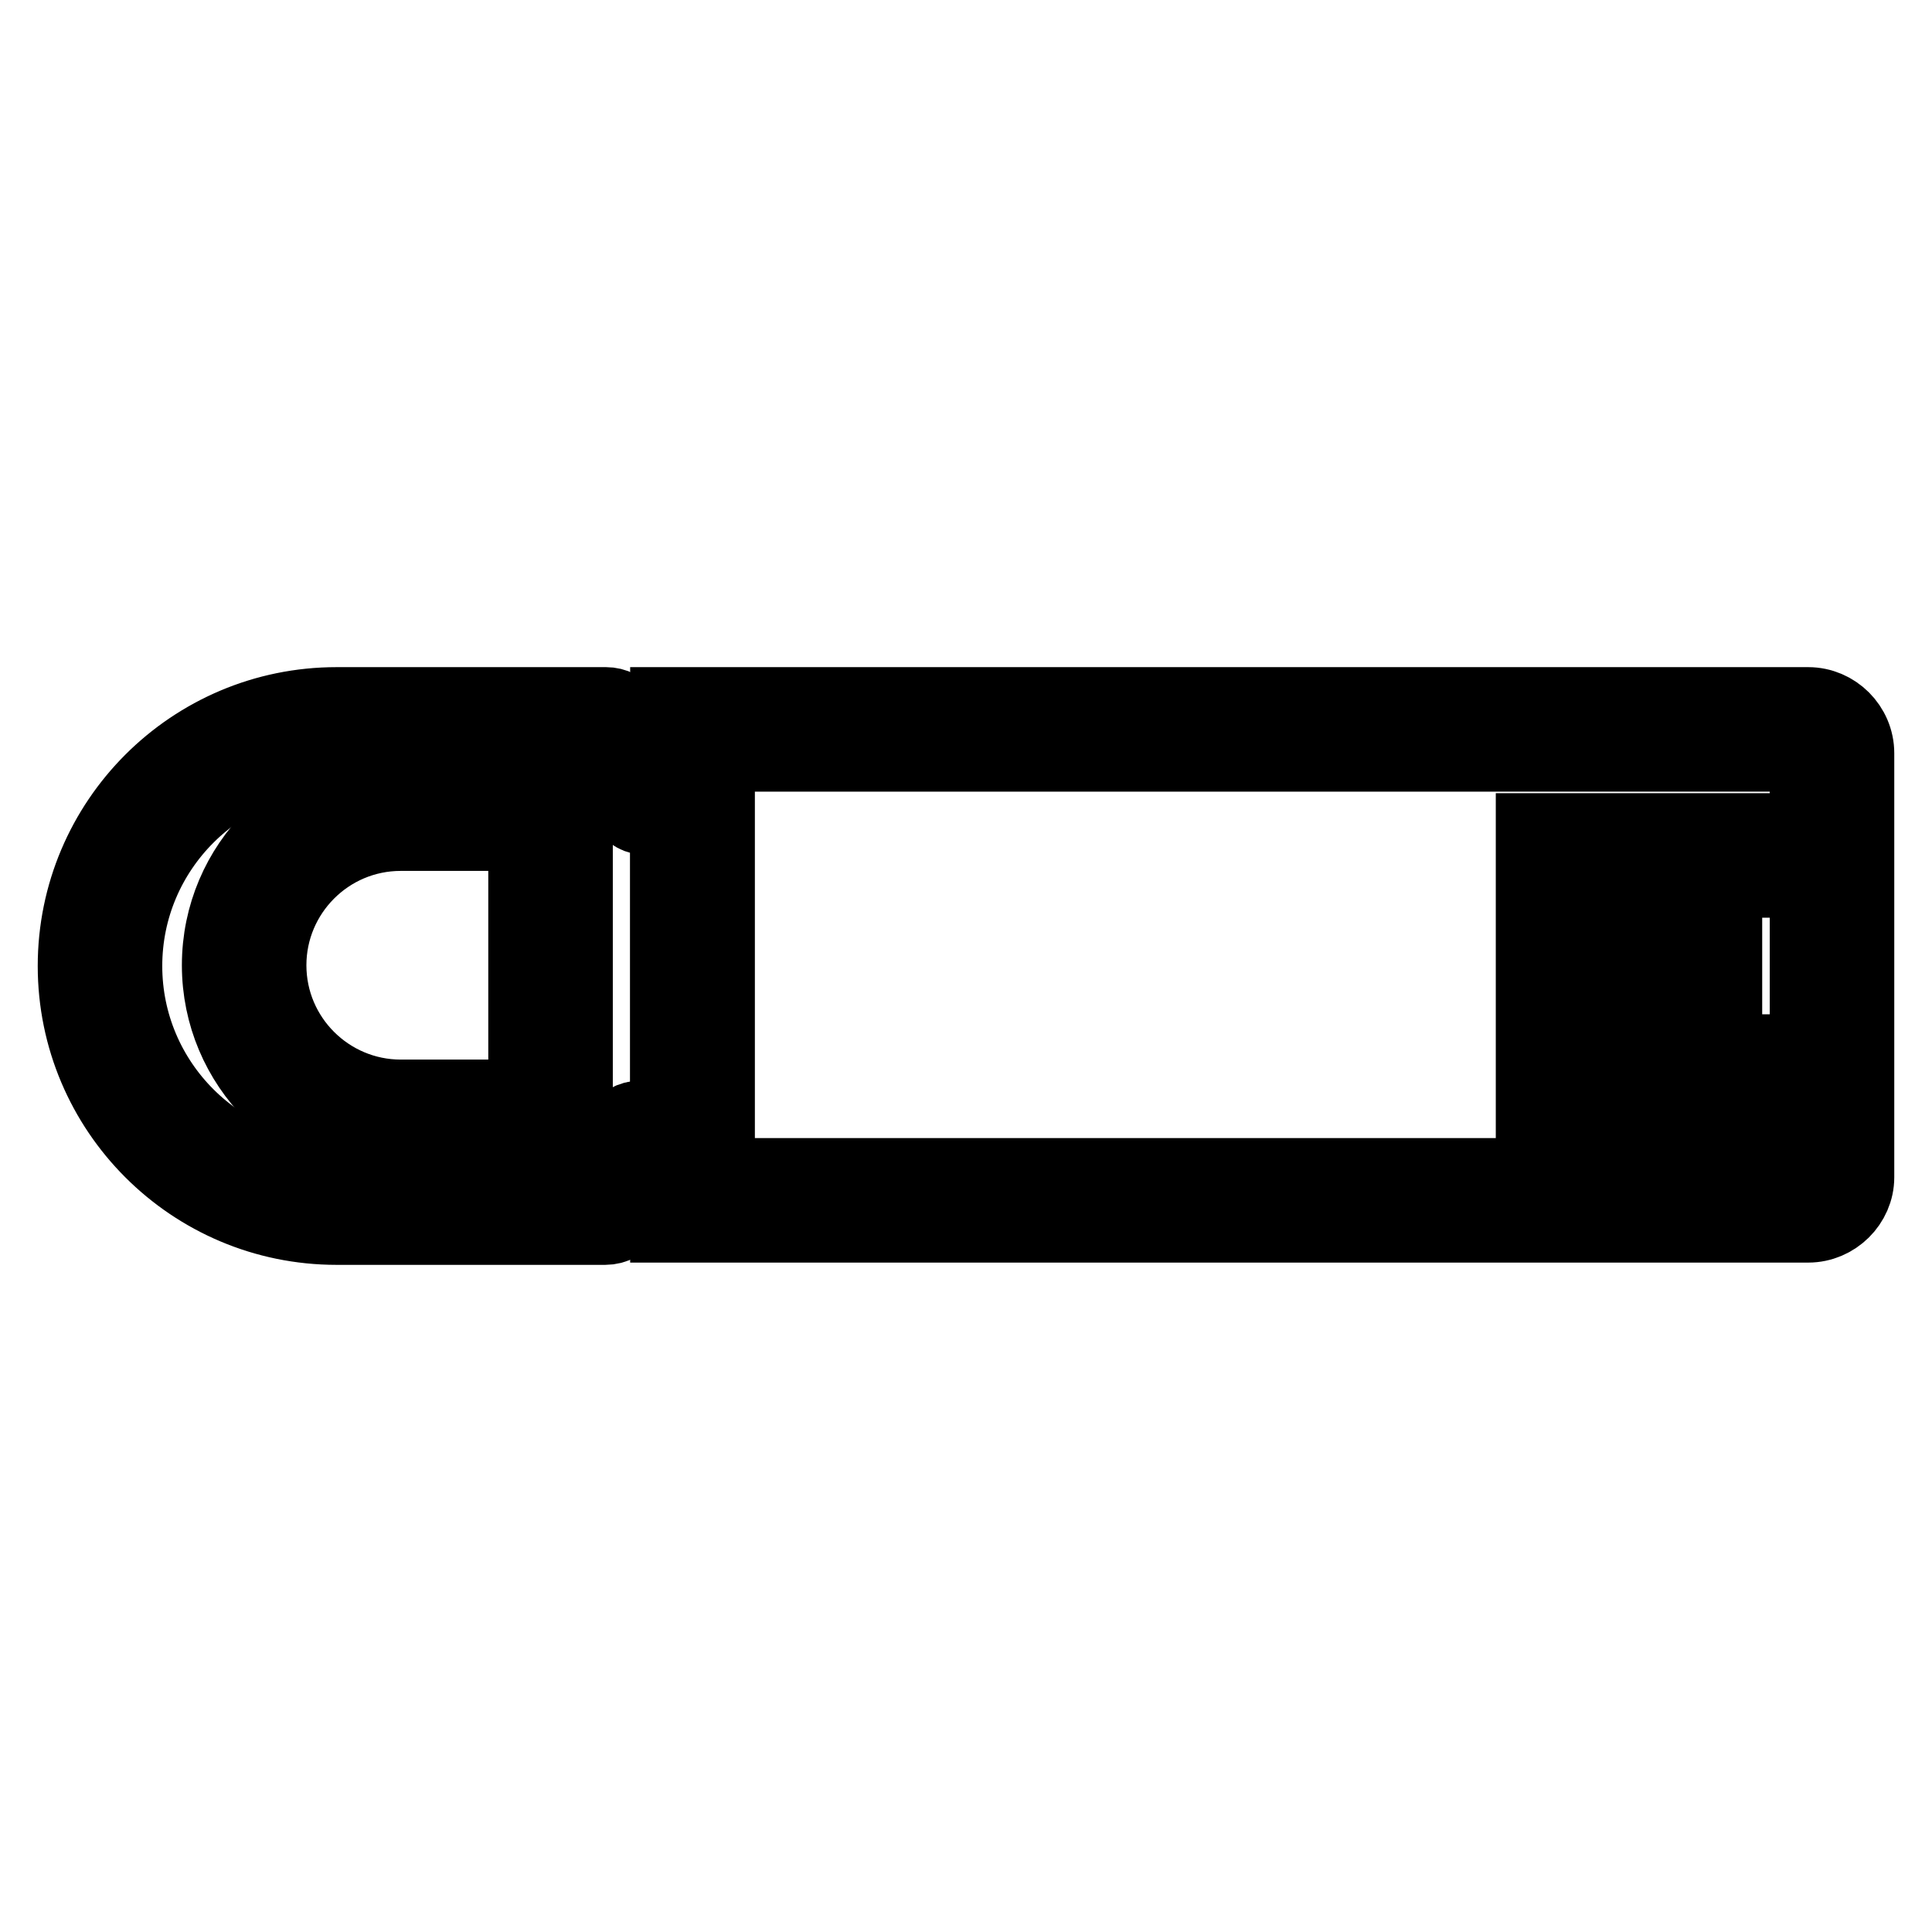 <?xml version="1.0" encoding="utf-8"?>
<!-- Svg Vector Icons : http://www.onlinewebfonts.com/icon -->
<!DOCTYPE svg PUBLIC "-//W3C//DTD SVG 1.1//EN" "http://www.w3.org/Graphics/SVG/1.1/DTD/svg11.dtd">
<svg version="1.1" xmlns="http://www.w3.org/2000/svg" xmlns:xlink="http://www.w3.org/1999/xlink" x="0px" y="0px" viewBox="0 0 256 256" enable-background="new 0 0 256 256" xml:space="preserve">
<g> <path stroke-width="10" fill-opacity="0" stroke="#000000"  d="M239.6,162.3H88.5V93.4h151.1c3.5,0,6.4,2.9,6.4,6.4v56.2C246,159.4,243.1,162.3,239.6,162.3z M95,155.8 h144.5V99.9H95V155.8z"/> <path stroke-width="10" fill-opacity="0" stroke="#000000"  d="M80.2,162.6H44.6C25.5,162.6,10,147.1,10,128s15.5-34.6,34.6-34.6h35.7c1.1,0,2.1,0.5,2.7,1.5l4.5,6.9h4.3 c1.8,0,3.2,1.5,3.2,3.2v46.4c0,1.8-1.5,3.2-3.2,3.2h-5.1L83,161C82.5,162,81.4,162.6,80.2,162.6z M44.6,99.9 c-15.5,0-28.1,12.6-28.1,28.1s12.6,28.1,28.1,28.1h33.8l3.6-6.3c0.6-1,1.7-1.6,2.8-1.6h3.7v-39.9h-2.8c-1.1,0-2.1-0.5-2.7-1.5 l-4.5-6.9H44.6z"/> <path stroke-width="10" fill-opacity="0" stroke="#000000"  d="M69.7,98.3h6.5v61h-6.5V98.3z M203.2,110.1h30.4v6.5h-30.4V110.1z M203.2,124.8h25.3v6.5h-25.3V124.8z  M203.2,139.4h30.4v6.5h-30.4V139.4z"/> <path stroke-width="10" fill-opacity="0" stroke="#000000"  d="M73.5,151.9H53.1c-13.3,0-24-10.8-24-24c0-13.3,10.8-24,24-24h20.4v6.5H53.1c-9.7,0-17.5,7.9-17.5,17.5 c0,9.7,7.9,17.5,17.5,17.5h20.4V151.9z"/></g>
</svg>